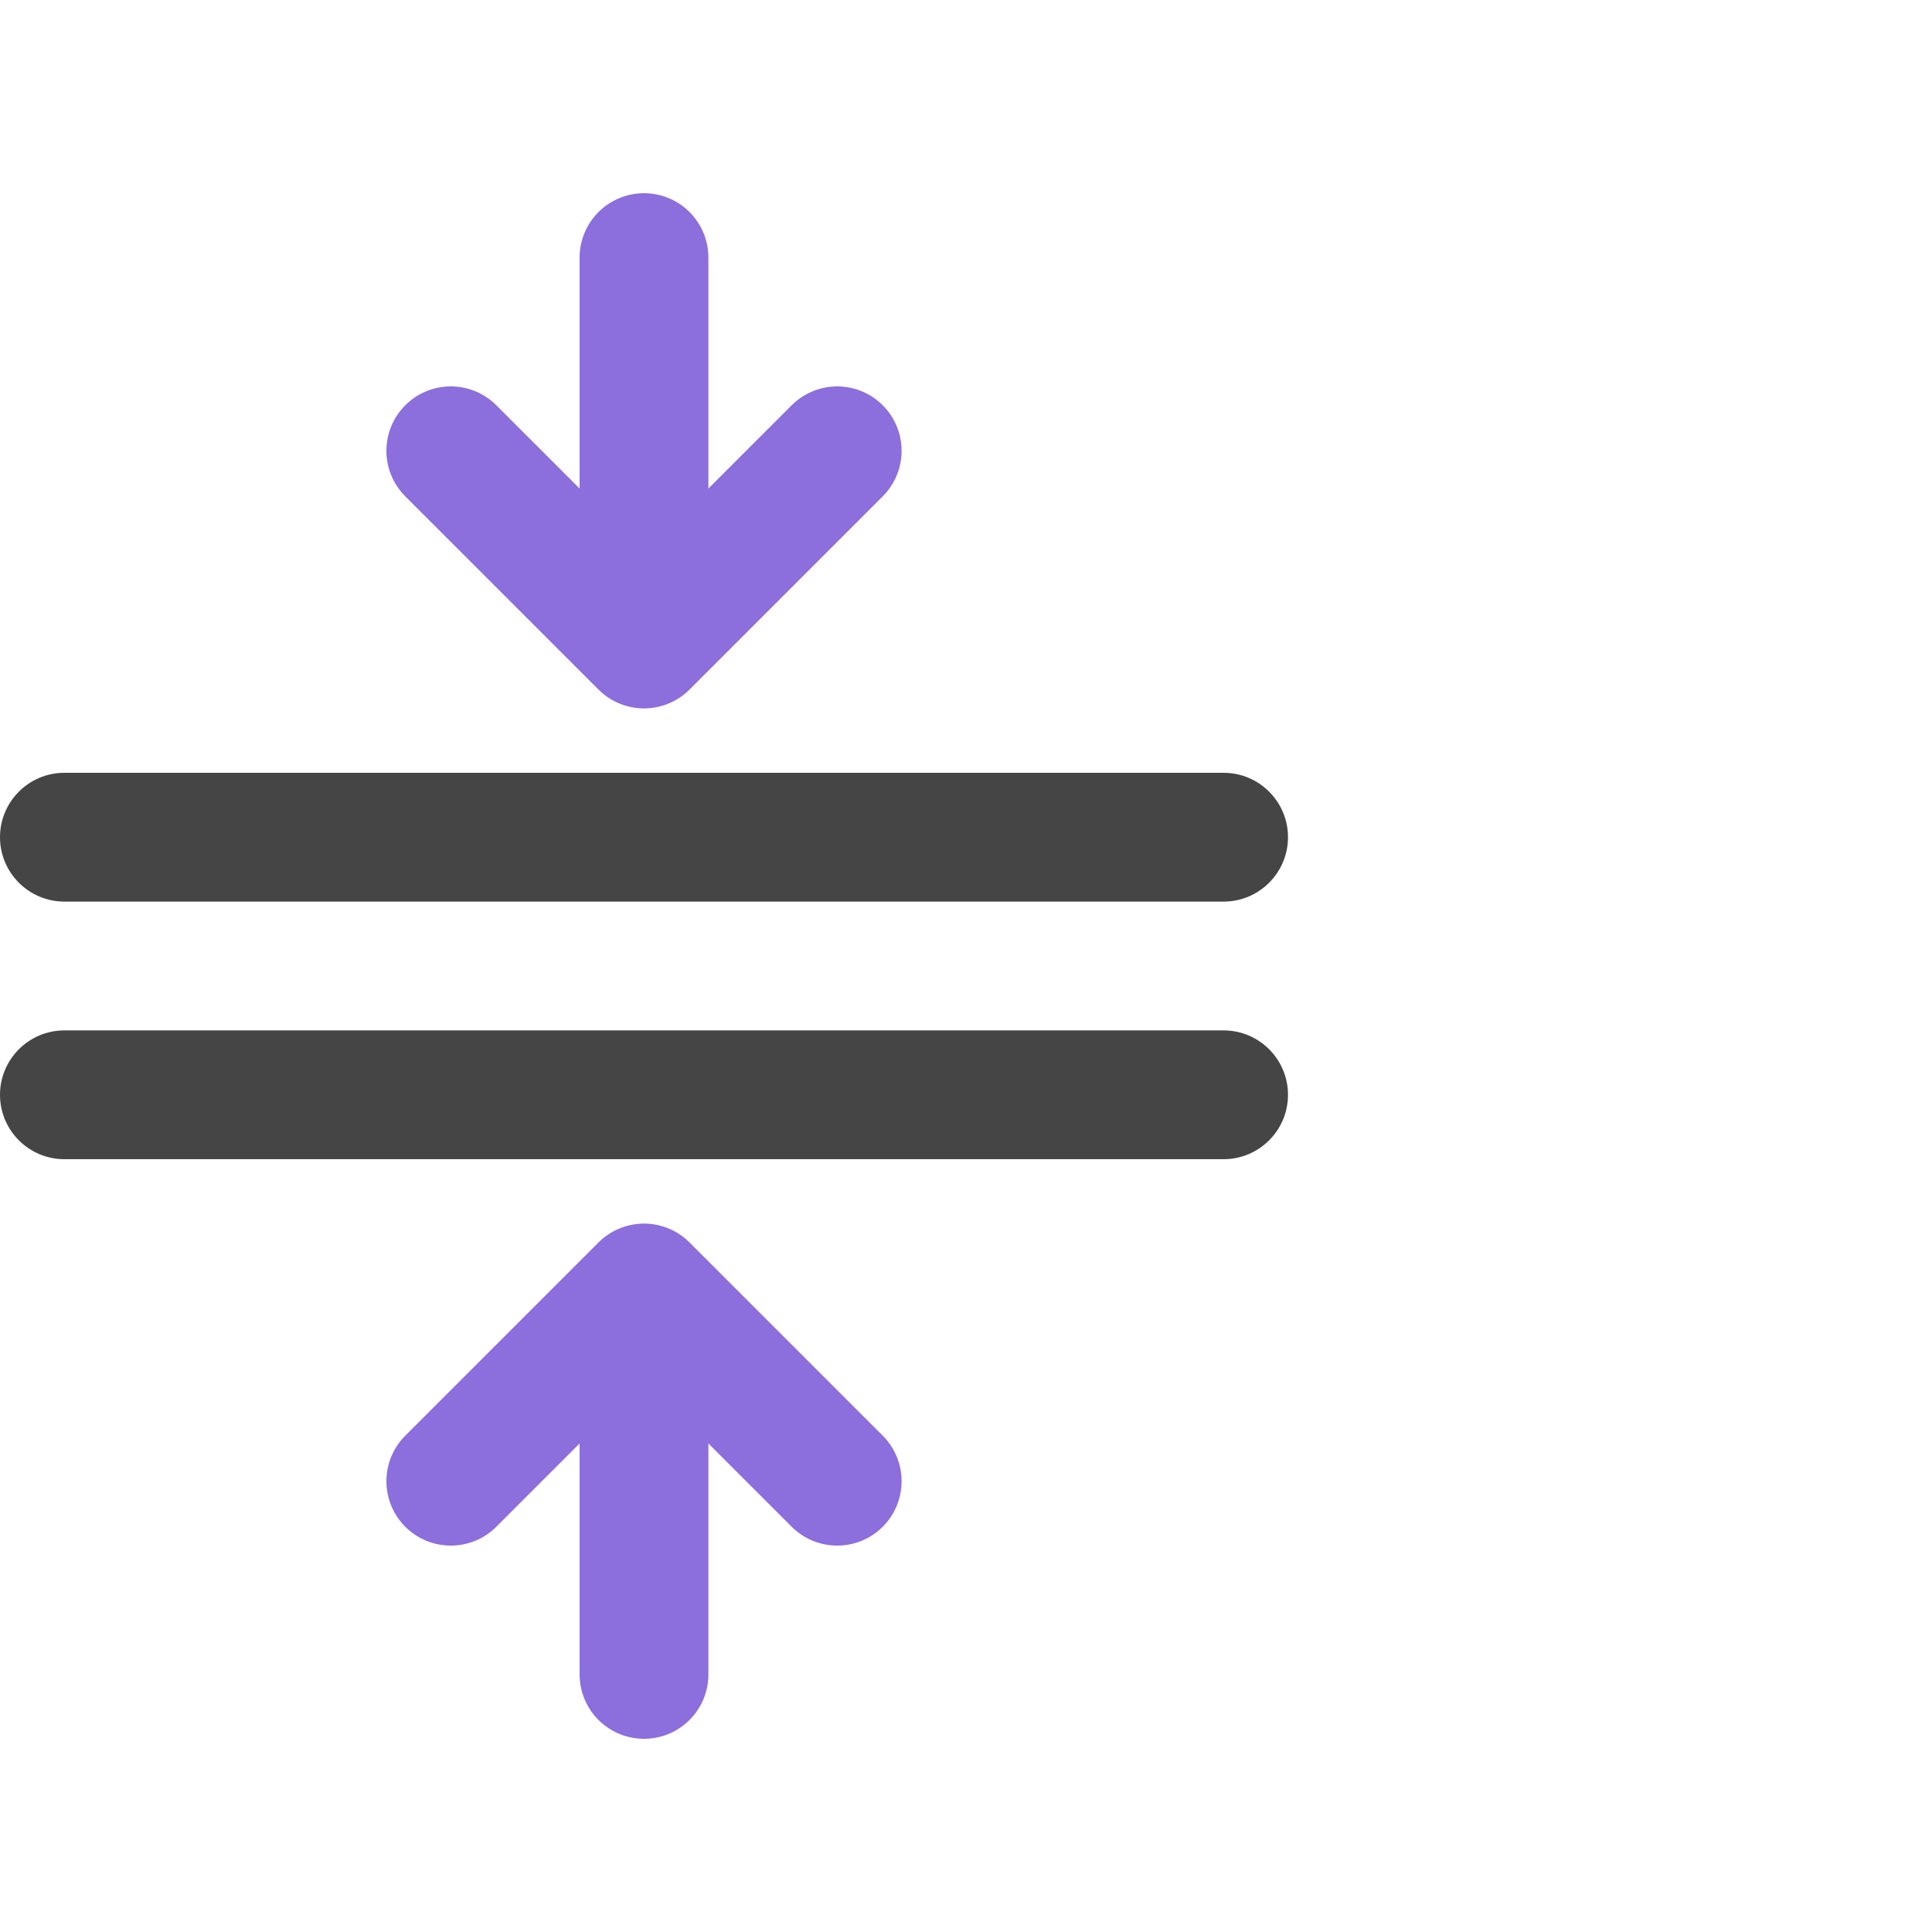 <svg height="30" viewBox="0 0 30 30" width="30" xmlns="http://www.w3.org/2000/svg"><g fill="none" fill-rule="evenodd"><path d="m0 0h30v30h-30z" fill-rule="nonzero"/><g transform="translate(0 4)"><path d="m1 12h18c.552 0 1 .448 1 1s-.448 1-1 1h-18c-.552 0-1-.448-1-1s.448-1 1-1z" fill="#454545" fill-rule="nonzero"/><path d="m1 8h18c.552 0 1 .448 1 1s-.448 1-1 1h-18c-.552 0-1-.448-1-1s.448-1 1-1z" fill="#454545" fill-rule="nonzero"/><g stroke="#8c6edd" stroke-linecap="round" stroke-linejoin="round" stroke-width="2"><path d="m10 0v5"/><path d="m7 3 3 3 3-3"/><path d="m10 17v5" transform="matrix(1 0 0 -1 0 39)"/><path d="m7 16 3 3 3-3" transform="matrix(1 0 0 -1 0 35)"/></g></g></g></svg>